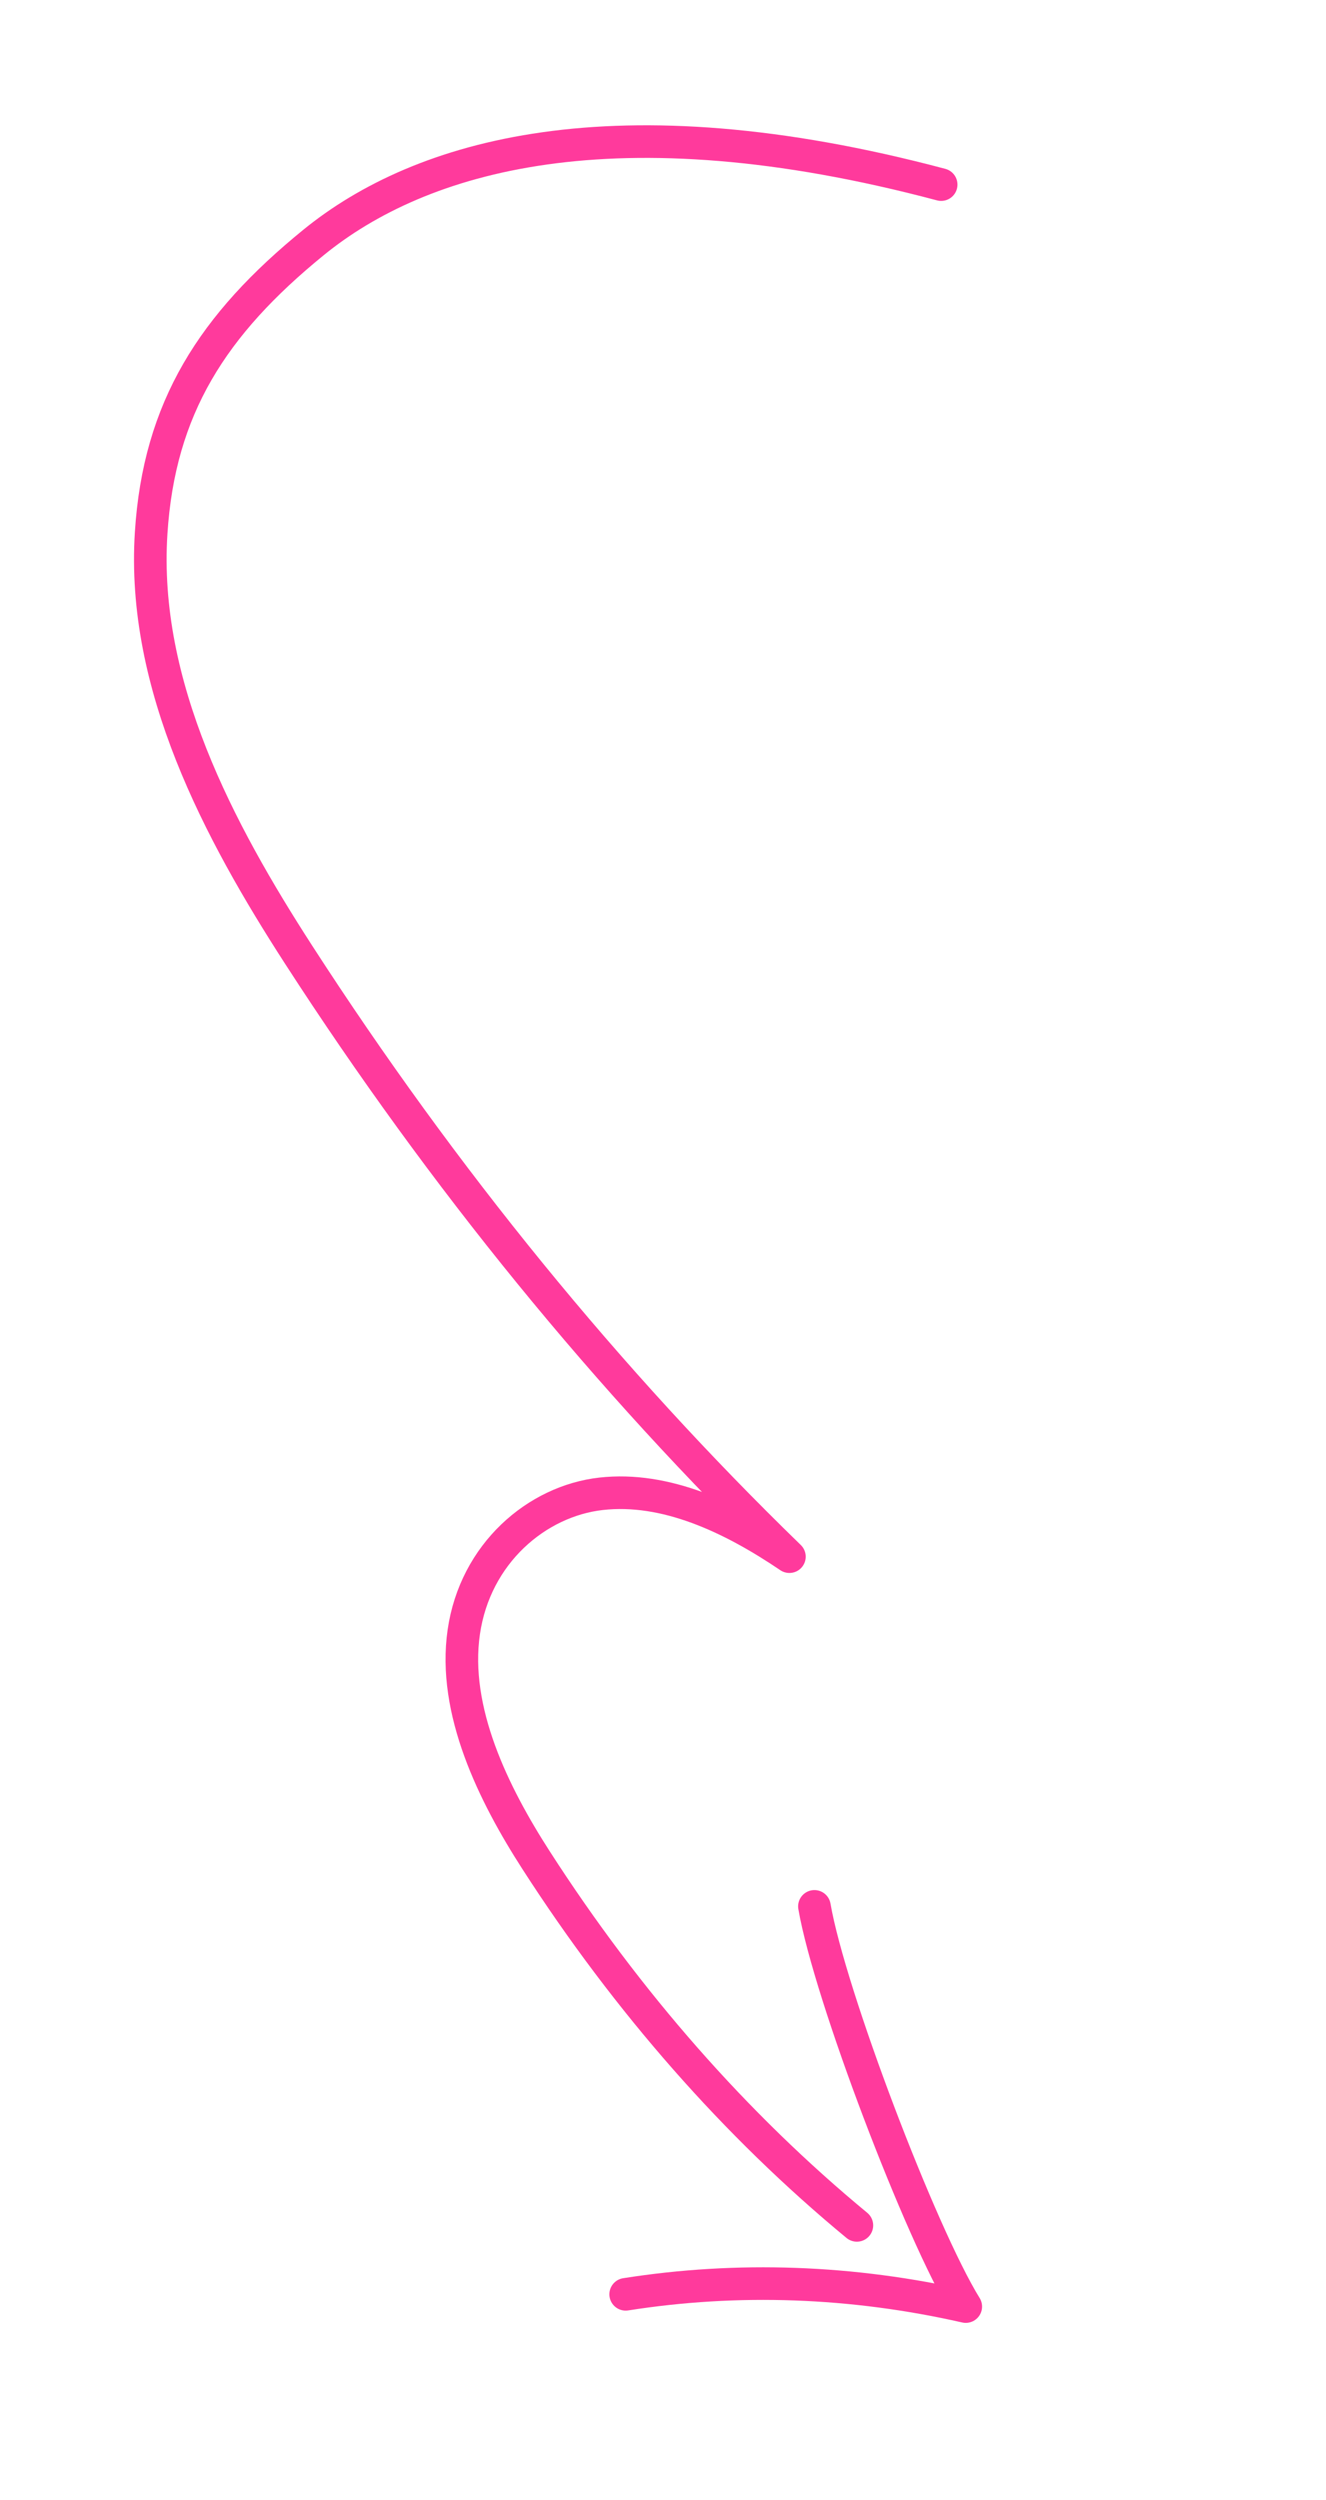 <?xml version="1.0" encoding="UTF-8"?> <svg xmlns="http://www.w3.org/2000/svg" width="61" height="115" viewBox="0 0 61 115" fill="none"><g clip-path="url(#clip0_6473_19517)"><path d="M43.296 8.492C28.264 4.493 19.332 7.158 14.428 11.15C9.788 14.928 7.317 18.764 6.953 24.525C6.505 31.531 10.063 38.226 13.74 43.919C20.381 54.197 27.963 63.496 36.315 71.605C33.616 69.778 30.611 68.38 27.652 68.713C24.693 69.046 21.857 71.458 21.335 75.073C20.813 78.688 22.695 82.517 24.674 85.587C28.865 92.095 33.847 97.764 39.419 102.365" stroke="#FF3A9C" stroke-width="1.5" stroke-linecap="round" stroke-linejoin="round"></path><path d="M37.466 87.691C38.162 91.737 42.361 102.759 44.428 106.1C39.213 104.915 33.937 104.725 28.783 105.536" stroke="#FF3A9C" stroke-width="1.5" stroke-linecap="round" stroke-linejoin="round"></path></g><defs><clipPath id="clip0_6473_19517"><rect width="44.903" height="107.895" fill="white" transform="translate(0.58 7.291) rotate(-8.399)"></rect></clipPath></defs></svg> 